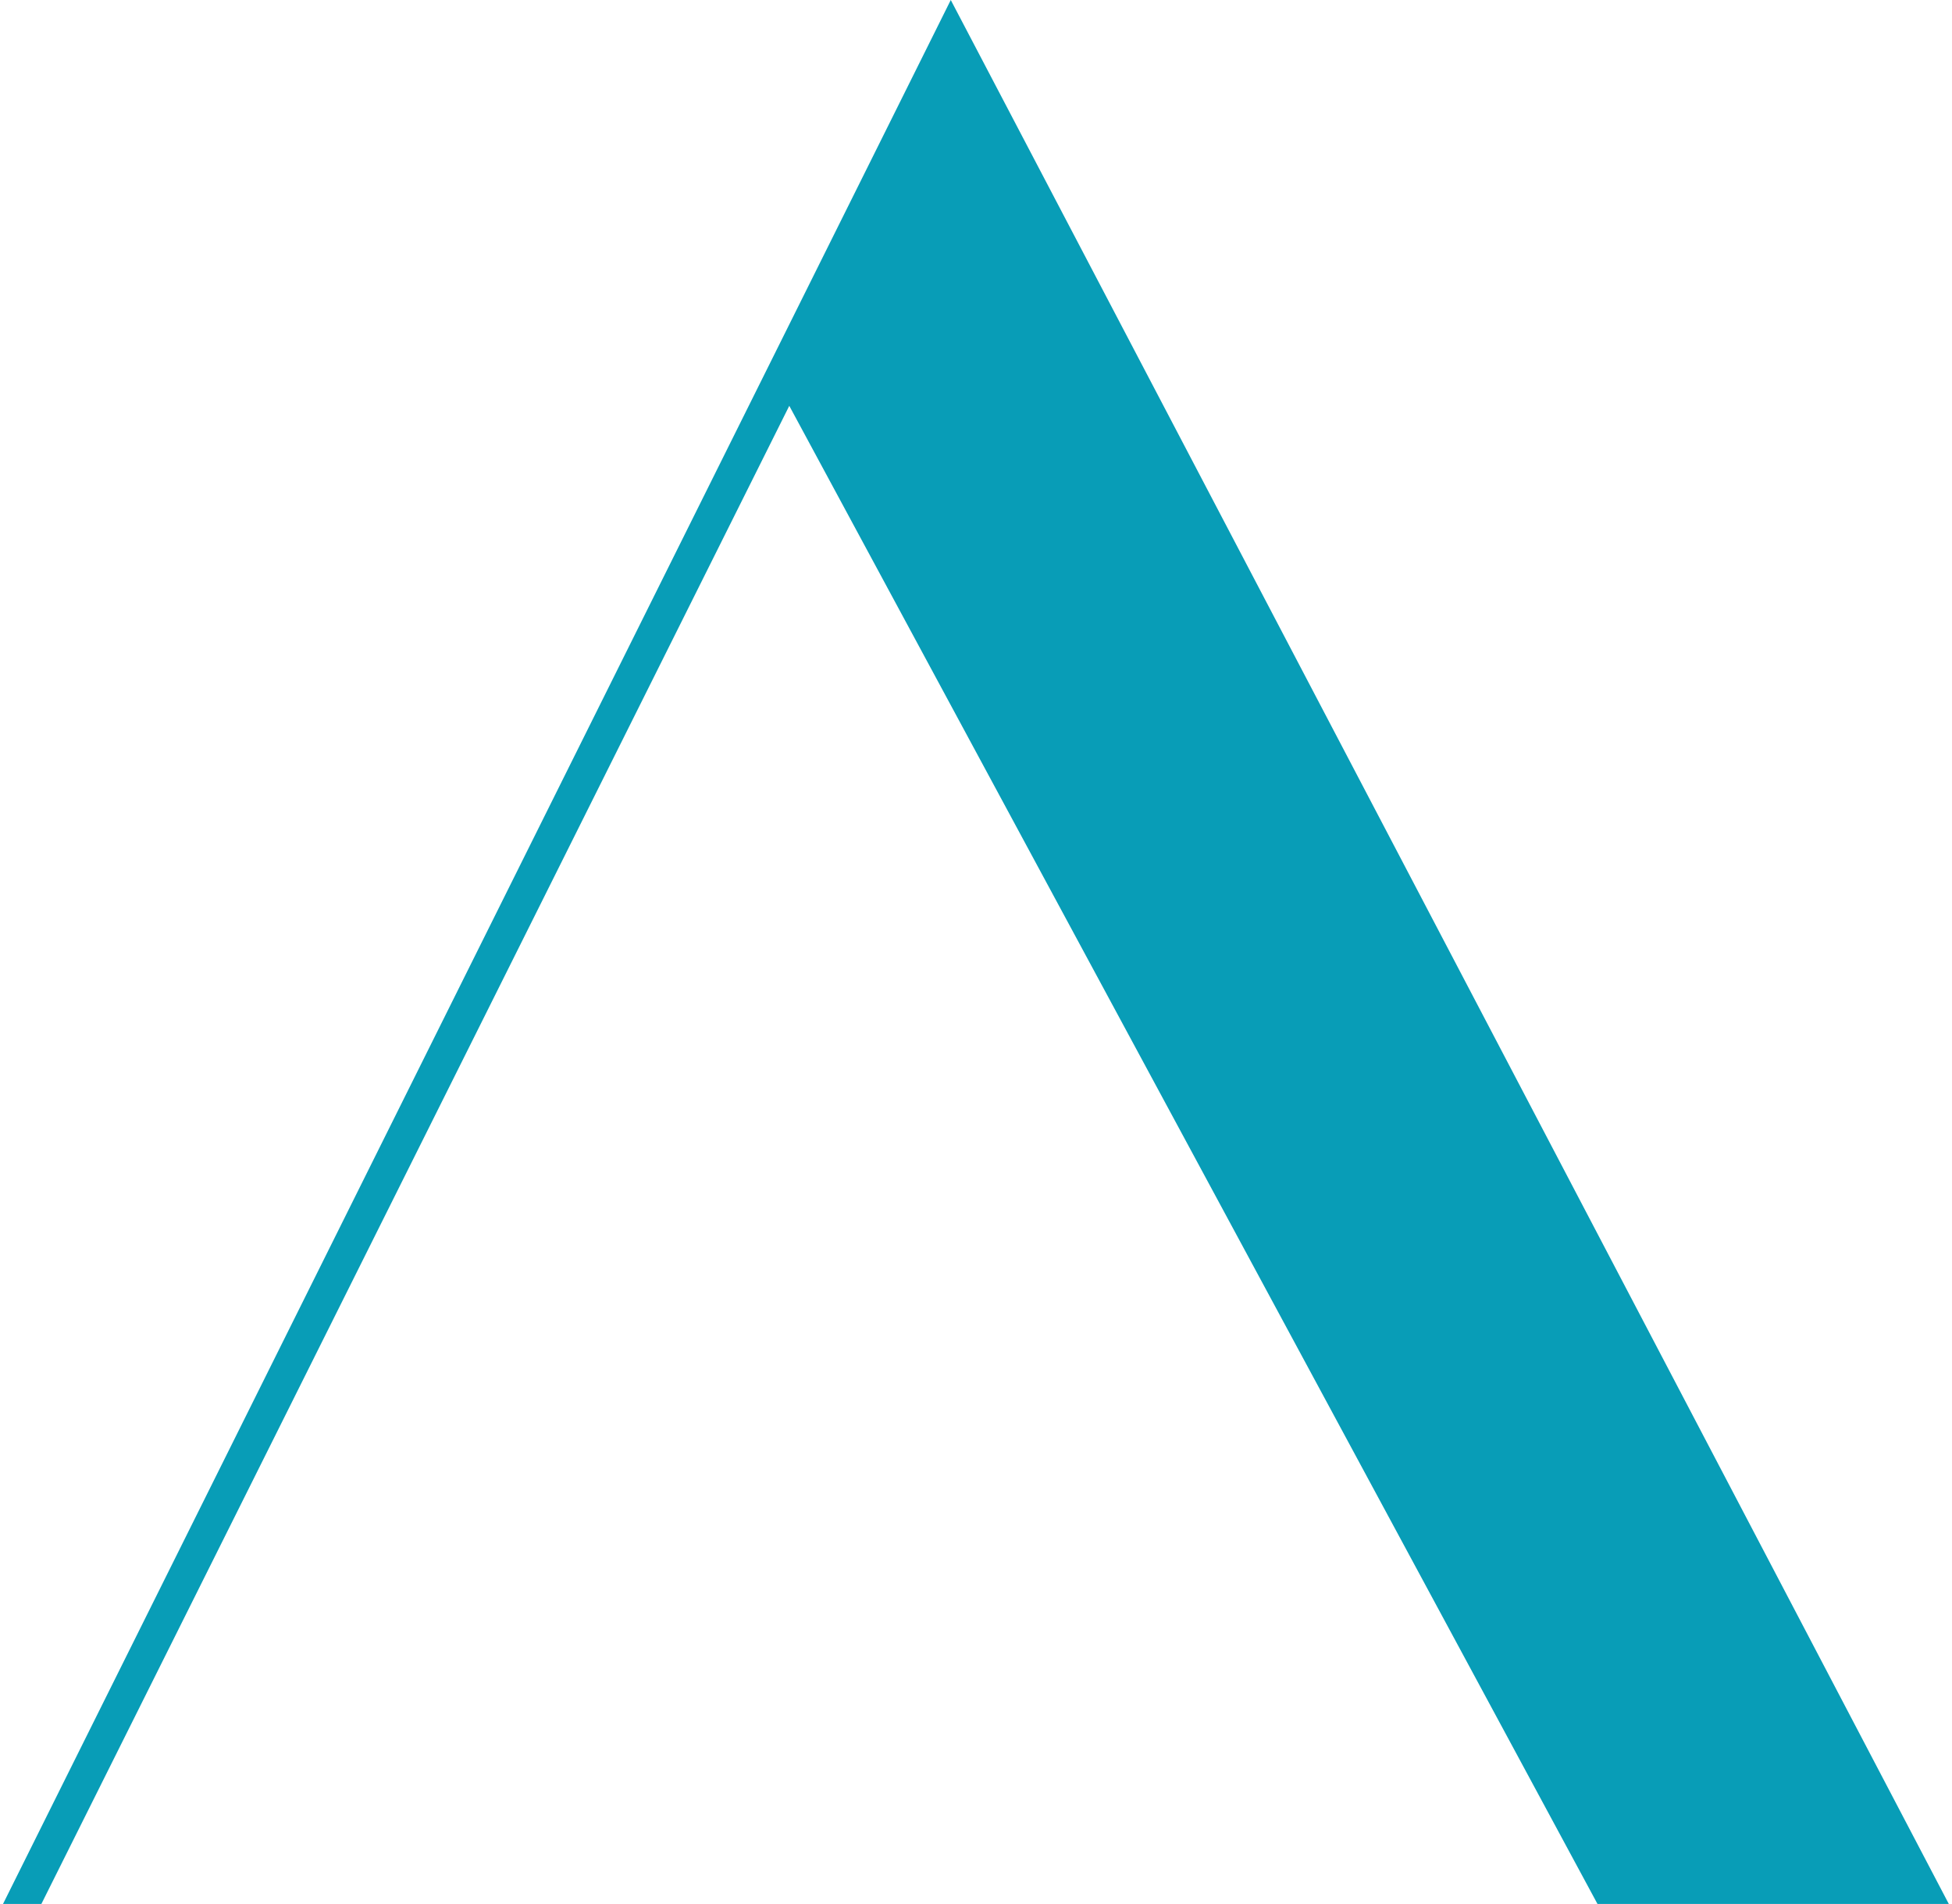 <?xml version="1.0" encoding="UTF-8"?> <!-- Generator: Adobe Illustrator 24.3.0, SVG Export Plug-In . SVG Version: 6.00 Build 0) --> <svg xmlns="http://www.w3.org/2000/svg" xmlns:xlink="http://www.w3.org/1999/xlink" id="Layer_1" x="0px" y="0px" viewBox="0 0 96.7 94.3" style="enable-background:new 0 0 96.7 94.3;" xml:space="preserve"> <style type="text/css"> .st0{fill:#089DB7;} </style> <path class="st0" d="M39.1,20.1L1.9,94.6H0L47.1,0l49.6,94.6H79.3L39.1,20.1z"></path> </svg> 